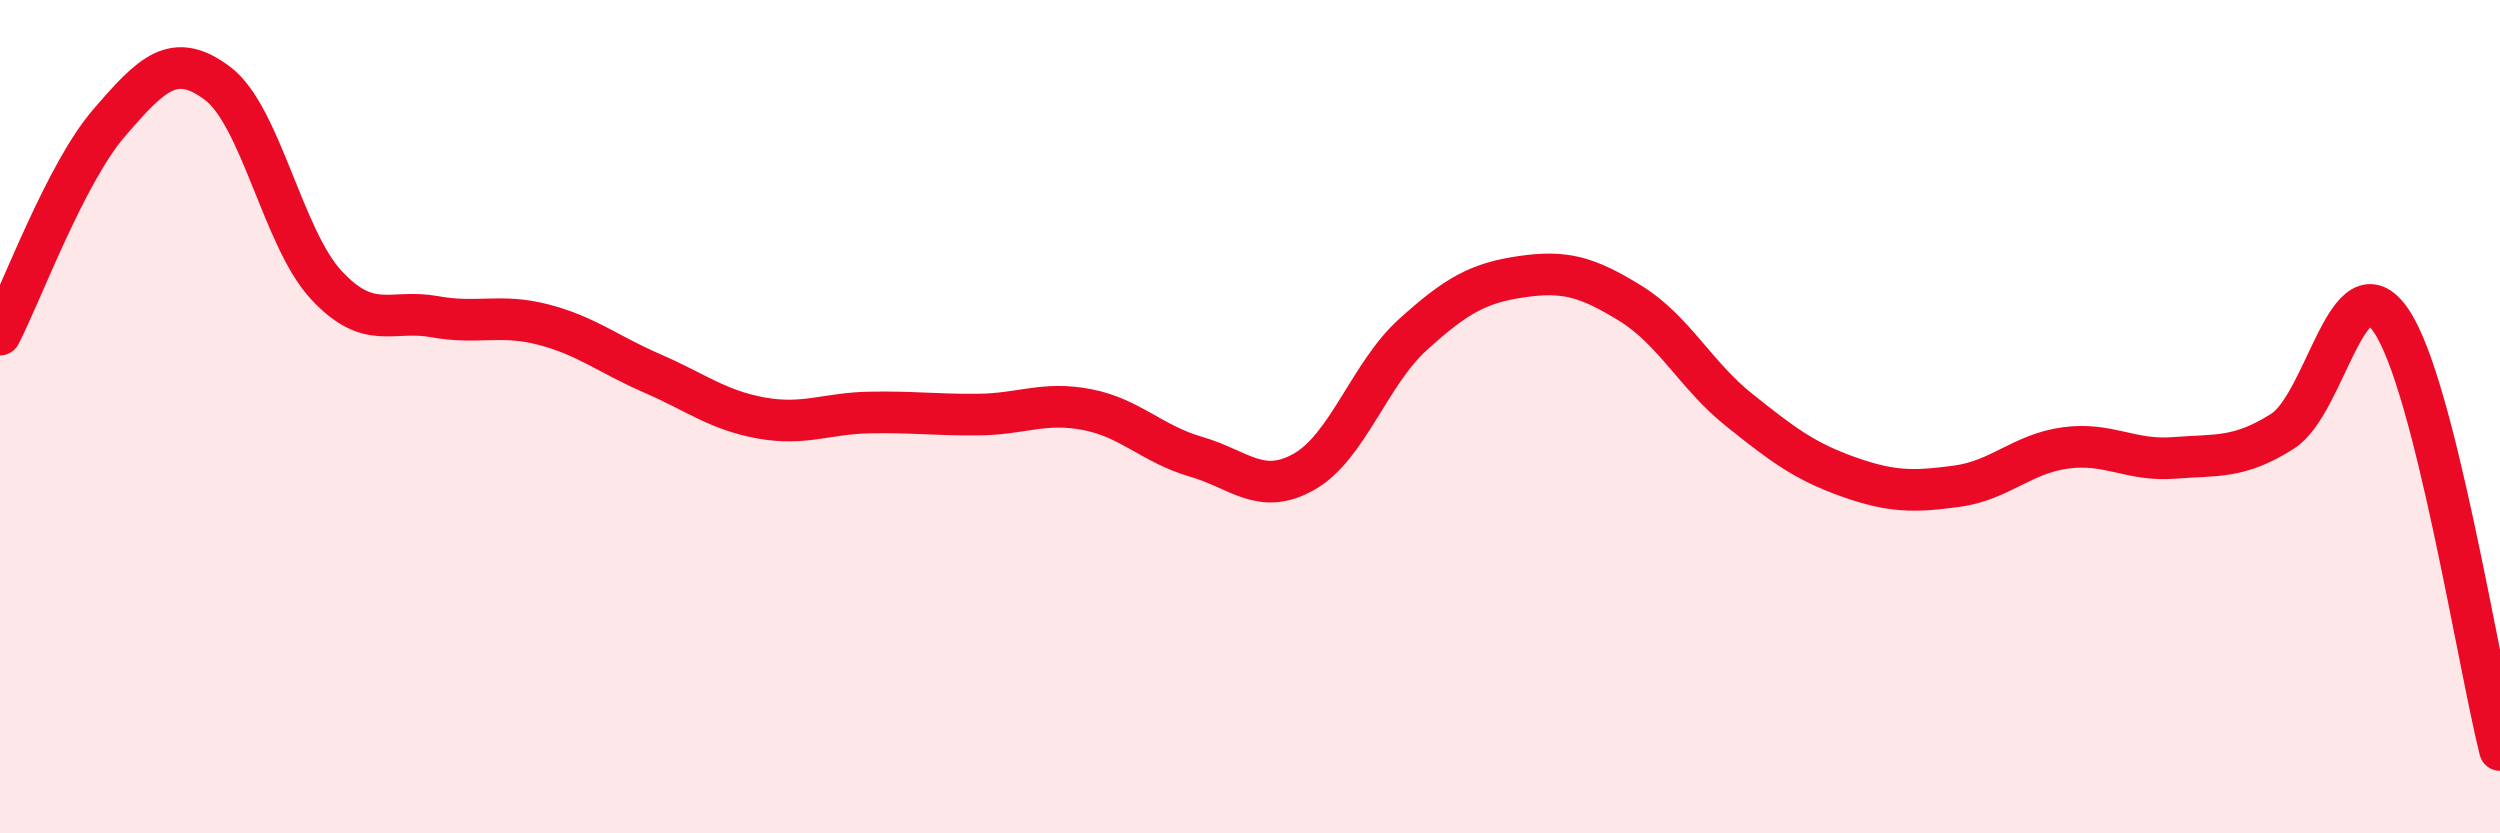 
    <svg width="60" height="20" viewBox="0 0 60 20" xmlns="http://www.w3.org/2000/svg">
      <path
        d="M 0,8.03 C 0.52,7.02 1.57,4.17 2.61,2.96 C 3.65,1.75 4.18,1.22 5.22,2 C 6.26,2.78 6.79,5.72 7.83,6.84 C 8.87,7.96 9.39,7.41 10.43,7.6 C 11.47,7.79 12,7.52 13.04,7.79 C 14.08,8.06 14.61,8.51 15.65,8.96 C 16.69,9.41 17.22,9.84 18.26,10.03 C 19.3,10.22 19.83,9.92 20.87,9.9 C 21.91,9.88 22.44,9.96 23.48,9.95 C 24.52,9.94 25.05,9.63 26.09,9.83 C 27.13,10.03 27.66,10.66 28.7,10.96 C 29.74,11.26 30.26,11.91 31.3,11.32 C 32.34,10.73 32.87,8.97 33.91,8.03 C 34.95,7.09 35.48,6.79 36.52,6.64 C 37.56,6.49 38.09,6.64 39.13,7.28 C 40.17,7.92 40.7,9.01 41.74,9.84 C 42.78,10.67 43.31,11.07 44.35,11.44 C 45.39,11.81 45.92,11.81 46.96,11.67 C 48,11.53 48.53,10.89 49.57,10.75 C 50.61,10.61 51.13,11.07 52.17,10.99 C 53.21,10.91 53.74,11.01 54.78,10.35 C 55.82,9.69 56.35,6.17 57.39,7.7 C 58.43,9.23 59.48,15.94 60,18L60 20L0 20Z"
        fill="#EB0A25"
        opacity="0.1"
        stroke-linecap="round"
        stroke-linejoin="round"
      />
      <path
        d="M 0,8.03 C 0.52,7.02 1.57,4.17 2.61,2.96 C 3.65,1.75 4.18,1.22 5.22,2 C 6.26,2.78 6.79,5.72 7.83,6.84 C 8.87,7.96 9.39,7.41 10.43,7.6 C 11.47,7.79 12,7.52 13.04,7.79 C 14.08,8.06 14.61,8.51 15.65,8.96 C 16.69,9.41 17.22,9.84 18.26,10.03 C 19.3,10.22 19.83,9.92 20.87,9.9 C 21.91,9.88 22.44,9.96 23.48,9.95 C 24.52,9.94 25.05,9.63 26.09,9.83 C 27.13,10.03 27.66,10.66 28.7,10.96 C 29.74,11.26 30.26,11.91 31.3,11.32 C 32.34,10.73 32.87,8.97 33.91,8.03 C 34.95,7.09 35.48,6.79 36.52,6.64 C 37.56,6.49 38.09,6.64 39.13,7.28 C 40.17,7.92 40.7,9.01 41.74,9.84 C 42.78,10.67 43.31,11.07 44.35,11.44 C 45.39,11.81 45.92,11.81 46.96,11.67 C 48,11.53 48.53,10.89 49.57,10.75 C 50.61,10.61 51.13,11.07 52.17,10.99 C 53.21,10.91 53.74,11.01 54.78,10.35 C 55.82,9.69 56.35,6.17 57.39,7.7 C 58.43,9.23 59.48,15.94 60,18"
        stroke="#EB0A25"
        stroke-width="1"
        fill="none"
        stroke-linecap="round"
        stroke-linejoin="round"
      />
    </svg>
  